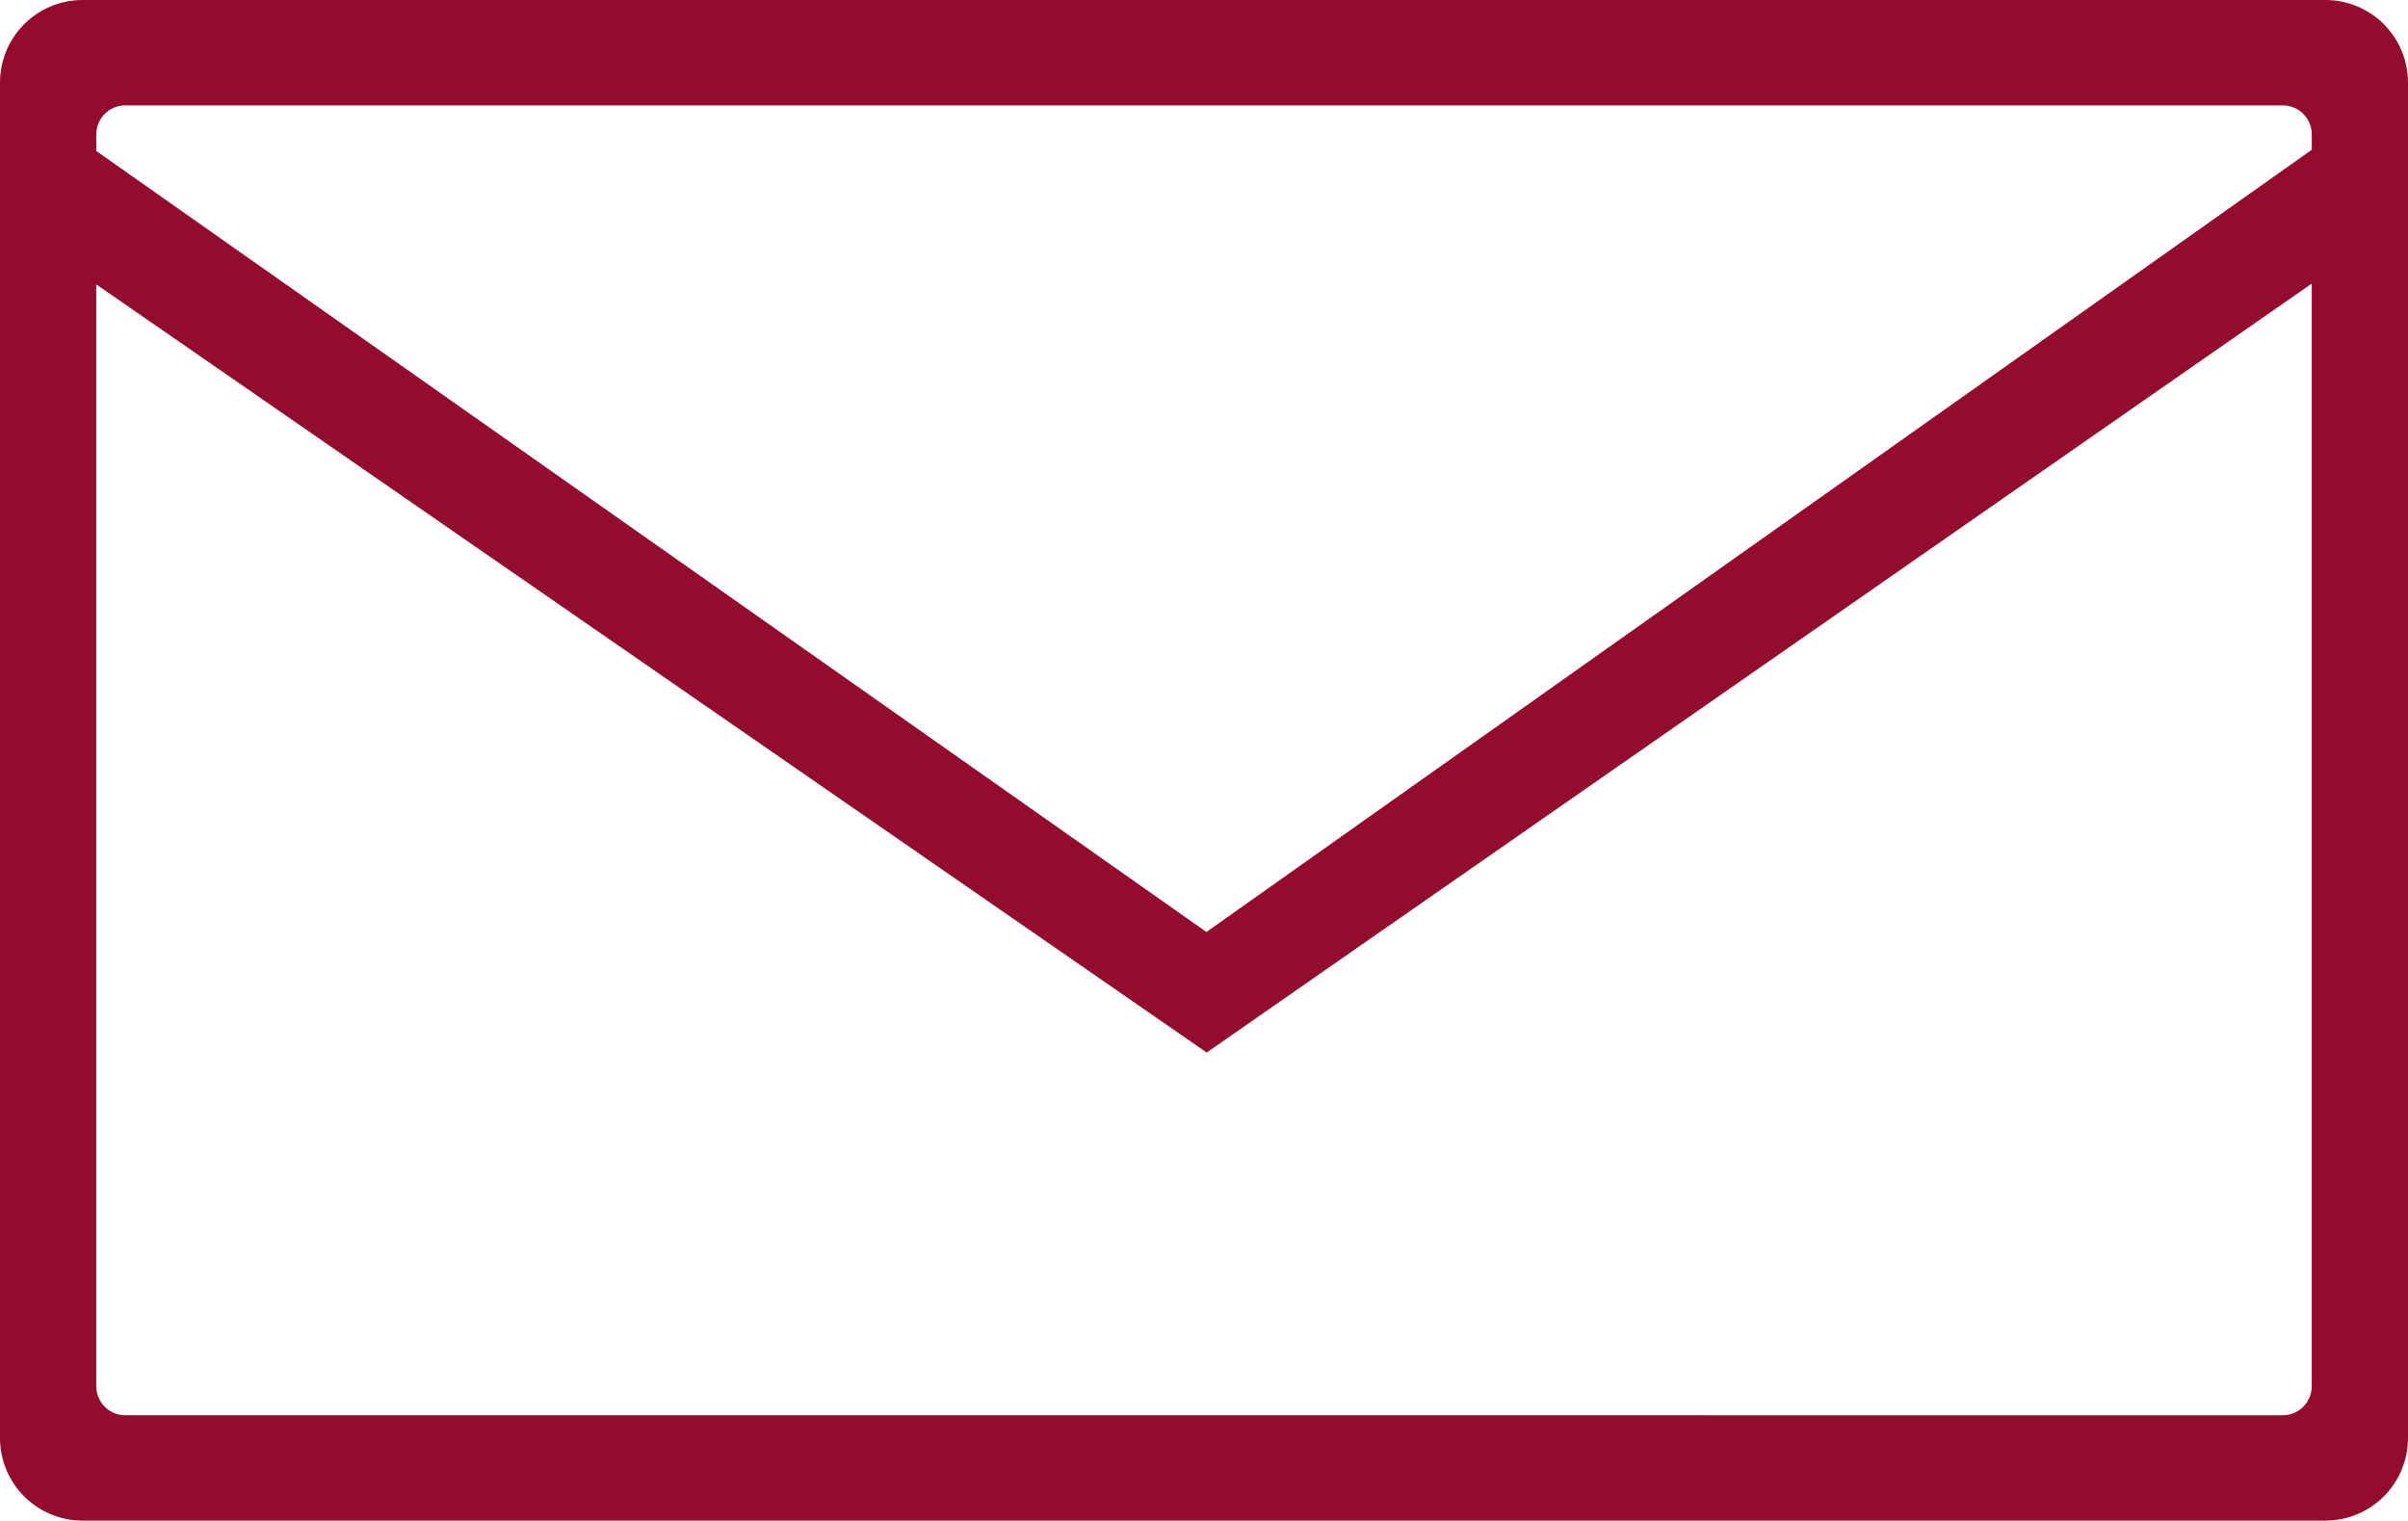 <?xml version="1.0" encoding="UTF-8" standalone="no"?>
<!-- Generator: Adobe Illustrator 18.1.1, SVG Export Plug-In . SVG Version: 6.00 Build 0)  -->

<svg
   version="1.1"
   id="Capa_1"
   x="0px"
   y="0px"
   viewBox="0 0 204.84 129.344"
   xml:space="preserve"
   sodipodi:docname="mail.svg"
   inkscape:version="1.1.2 (b8e25be833, 2022-02-05)"
   width="204.84"
   height="129.344"
   xmlns:inkscape="http://www.inkscape.org/namespaces/inkscape"
   xmlns:sodipodi="http://sodipodi.sourceforge.net/DTD/sodipodi-0.dtd"
   xmlns="http://www.w3.org/2000/svg"
   xmlns:svg="http://www.w3.org/2000/svg"><defs
   id="defs15310" /><sodipodi:namedview
   id="namedview15308"
   pagecolor="#ffffff"
   bordercolor="#666666"
   borderopacity="1.0"
   inkscape:pageshadow="2"
   inkscape:pageopacity="0.0"
   inkscape:pagecheckerboard="0"
   showgrid="false"
   inkscape:zoom="4.0177895"
   inkscape:cx="127.05992"
   inkscape:cy="50.774188"
   inkscape:window-width="1920"
   inkscape:window-height="1009"
   inkscape:window-x="-8"
   inkscape:window-y="-8"
   inkscape:window-maximized="1"
   inkscape:current-layer="Capa_1"
   fit-margin-top="0"
   fit-margin-left="0"
   fit-margin-right="0"
   fit-margin-bottom="0" />

<g
   id="g15277"
   transform="translate(0.249,-37.748)">
</g>
<g
   id="g15279"
   transform="translate(0.249,-37.748)">
</g>
<g
   id="g15281"
   transform="translate(0.249,-37.748)">
</g>
<g
   id="g15283"
   transform="translate(0.249,-37.748)">
</g>
<g
   id="g15285"
   transform="translate(0.249,-37.748)">
</g>
<g
   id="g15287"
   transform="translate(0.249,-37.748)">
</g>
<g
   id="g15289"
   transform="translate(0.249,-37.748)">
</g>
<g
   id="g15291"
   transform="translate(0.249,-37.748)">
</g>
<g
   id="g15293"
   transform="translate(0.249,-37.748)">
</g>
<g
   id="g15295"
   transform="translate(0.249,-37.748)">
</g>
<g
   id="g15297"
   transform="translate(0.249,-37.748)">
</g>
<g
   id="g15299"
   transform="translate(0.249,-37.748)">
</g>
<g
   id="g15301"
   transform="translate(0.249,-37.748)">
</g>
<g
   id="g15303"
   transform="translate(0.249,-37.748)">
</g>
<g
   id="g15305"
   transform="translate(0.249,-37.748)">
</g>
<path
   id="rect16585"
   style="opacity:1;fill:#930c2d;fill-opacity:1;stroke:none;stroke-width:3.018;stroke-linecap:round;stroke-linejoin:round"
   d="M 7.039,0 C 3.139,0 0,3.139 0,7.039 V 122.303 c 0,3.9 3.139,7.041 7.039,7.041 H 197.799 c 3.9,0 7.041,-3.141 7.041,-7.041 V 7.039 C 204.84,3.139 201.699,0 197.799,0 Z m 3.625,8.961 H 194.176 c 1.372,0 2.477,1.105 2.477,2.477 v 1.301 L 102.627,79.275 8.188,12.84 V 11.438 c 0,-1.372 1.105,-2.477 2.477,-2.477 z m 185.988,15.162 v 93.783 c 0,1.372 -1.105,2.477 -2.477,2.477 H 10.664 c -1.372,0 -2.477,-1.105 -2.477,-2.477 V 24.189 l 94.463,65.34 z" /></svg>

